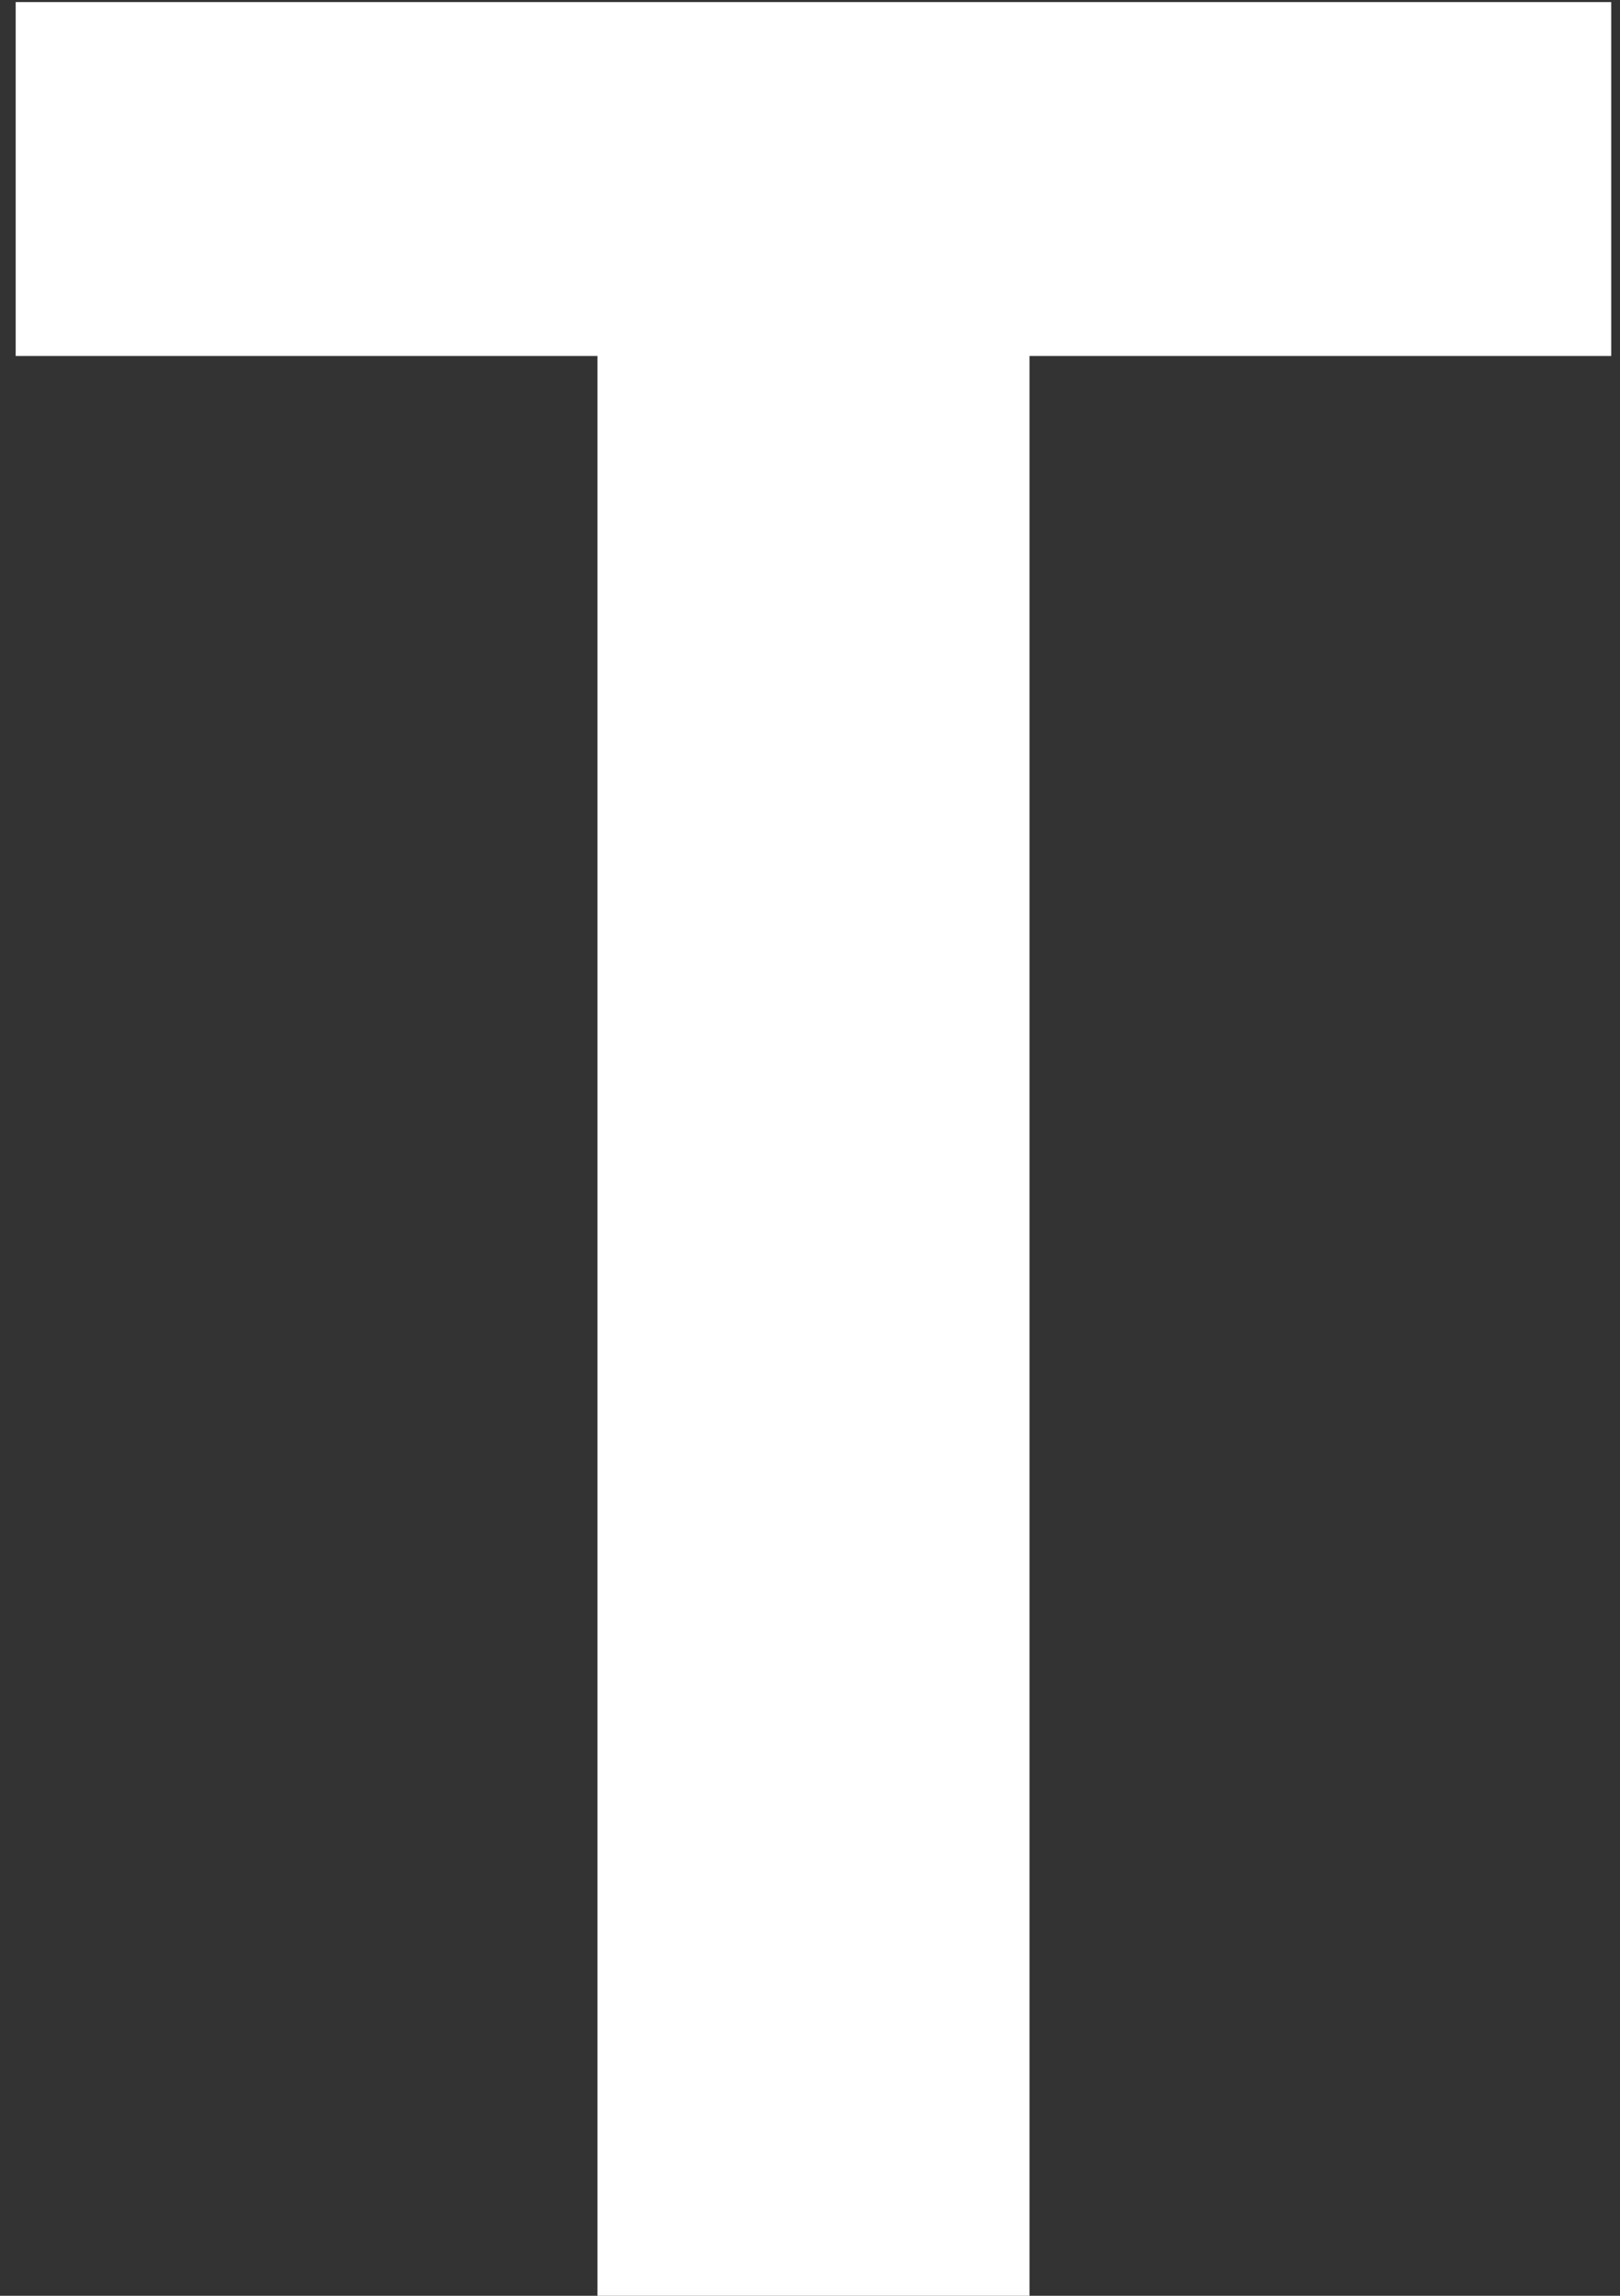 <svg width="60" height="85" viewBox="0 0 60 85" fill="none" xmlns="http://www.w3.org/2000/svg">
<rect x="0" y="0" width="60" height="85" fill="#333333" stroke="none"/>
<path d="M59.675 13.18H38.129V85H22.127V13.18H0.581V0.076H59.675V13.18Z" fill="white"/>
</svg>

